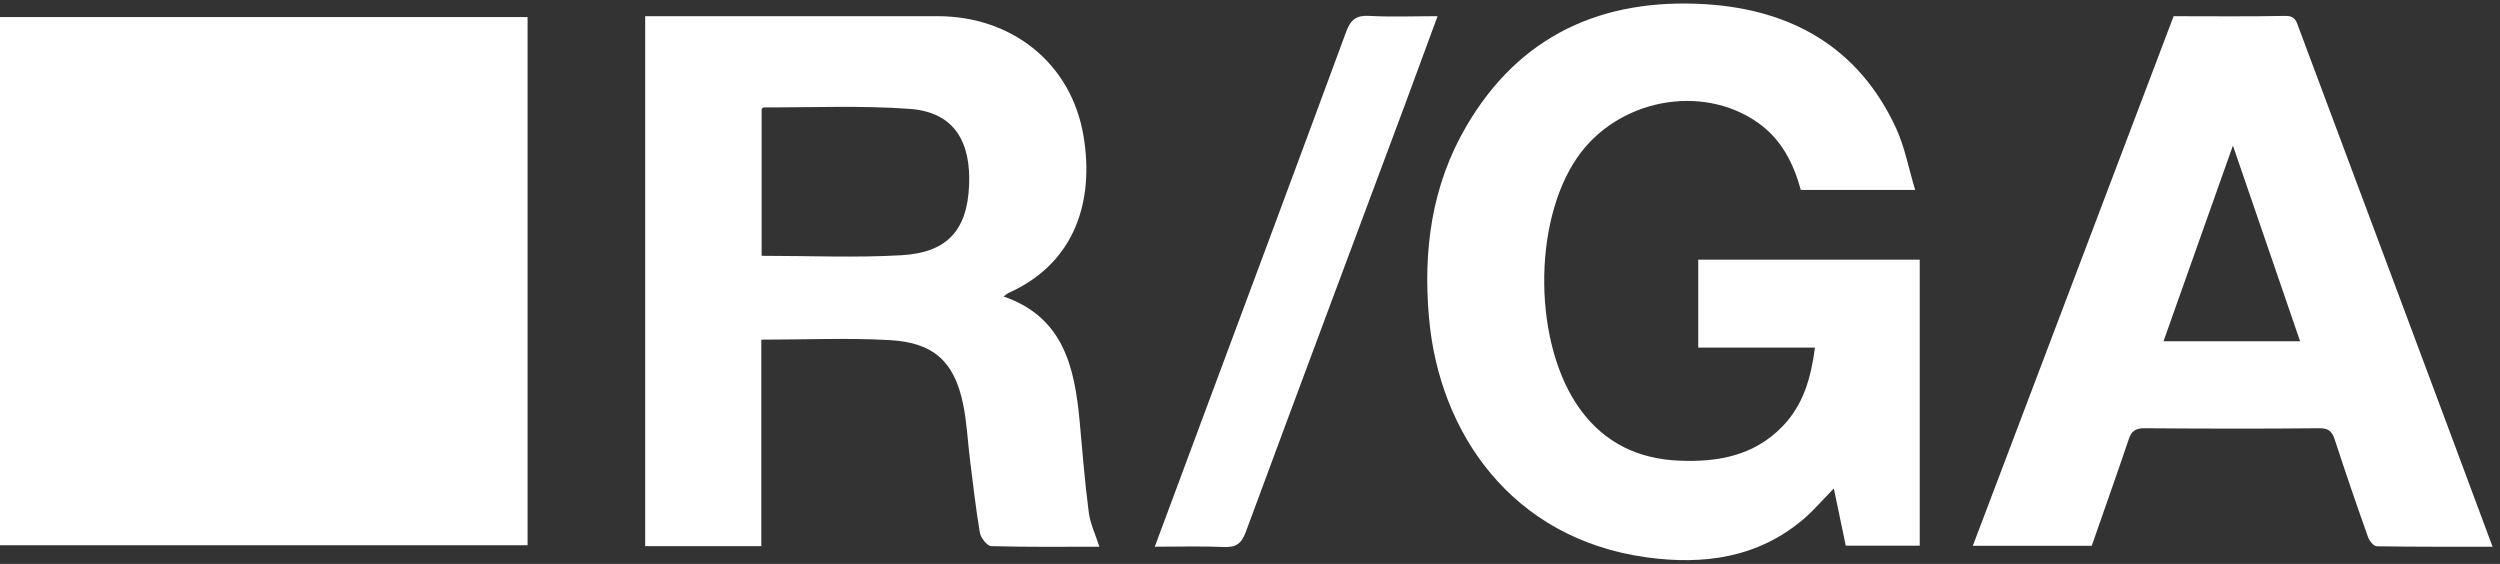 <svg width="133" height="30" viewBox="0 0 133 30" fill="none" xmlns="http://www.w3.org/2000/svg">
<rect x="0" y="0" width="133" height="30" fill="#333333" stroke="none"/>
<path d="M0 0.908H28.067V29.007H0V0.908Z" fill="white"/>
<path d="M34.324 0.861C36.363 0.861 38.354 0.861 40.345 0.861C43.52 0.861 46.696 0.861 49.879 0.861C53.838 0.861 57.013 3.37 57.648 7.267C58.205 10.646 57.24 13.97 53.673 15.577C53.579 15.616 53.501 15.695 53.391 15.773C56.59 16.878 57.17 19.552 57.437 22.413C57.586 24.029 57.711 25.651 57.923 27.259C58.001 27.862 58.283 28.442 58.487 29.085C56.558 29.085 54.653 29.109 52.74 29.054C52.521 29.054 52.176 28.615 52.129 28.34C51.909 27.055 51.768 25.753 51.603 24.452C51.478 23.464 51.439 22.46 51.235 21.488C50.773 19.246 49.675 18.227 47.346 18.094C45.096 17.968 42.838 18.07 40.502 18.07V29.054H34.324V0.861ZM40.518 13.609C43.05 13.609 45.52 13.719 47.966 13.578C50.365 13.437 51.455 12.276 51.556 9.862C51.651 7.627 50.835 5.973 48.405 5.793C45.825 5.605 43.223 5.722 40.628 5.714C40.588 5.714 40.549 5.777 40.518 5.808V13.617V13.609Z" fill="white"/>
<path d="M90.331 13.813H102.13V29.031H98.195C97.999 28.074 97.795 27.094 97.56 25.989C96.972 26.584 96.501 27.141 95.953 27.611C93.514 29.689 90.621 30.065 87.595 29.65C80.39 28.654 76.556 22.994 76.023 16.902C75.702 13.304 76.172 9.862 77.999 6.734C80.837 1.857 85.267 -0.119 90.763 0.226C95.325 0.517 98.885 2.531 100.868 6.812C101.331 7.816 101.535 8.937 101.887 10.105H95.804C95.419 8.701 94.776 7.408 93.514 6.522C90.512 4.421 86.051 5.283 83.91 8.38C81.503 11.869 81.574 18.384 84.083 21.802C85.376 23.566 87.164 24.421 89.336 24.507C91.397 24.593 93.31 24.248 94.824 22.688C95.937 21.543 96.344 20.109 96.556 18.494H90.347V13.805L90.331 13.813Z" fill="white"/>
<path d="M115.639 0.862C117.654 0.862 119.622 0.885 121.59 0.846C122.115 0.838 122.178 1.159 122.303 1.504C124.263 6.749 126.223 11.986 128.183 17.231C129.649 21.144 131.107 25.064 132.605 29.085C130.511 29.085 128.481 29.093 126.45 29.062C126.286 29.062 126.051 28.78 125.98 28.576C125.368 26.851 124.773 25.118 124.208 23.386C124.067 22.955 123.879 22.774 123.385 22.782C120.288 22.814 117.184 22.806 114.087 22.782C113.616 22.782 113.397 22.923 113.248 23.37C112.613 25.252 111.946 27.125 111.28 29.038H104.953C108.52 19.638 112.064 10.285 115.639 0.854V0.862ZM118.791 7.745C117.528 11.304 116.321 14.715 115.098 18.157H122.366C121.182 14.707 120.014 11.312 118.791 7.745Z" fill="white"/>
<path d="M61.434 29.085C62.28 26.82 63.088 24.648 63.895 22.468C66.475 15.546 69.062 8.615 71.618 1.685C71.861 1.034 72.159 0.807 72.849 0.846C74.025 0.909 75.209 0.861 76.479 0.861C75.883 2.484 75.31 4.045 74.73 5.605C71.908 13.17 69.078 20.72 66.279 28.294C66.043 28.929 65.761 29.125 65.111 29.101C63.935 29.046 62.751 29.085 61.426 29.085H61.434Z" fill="white"/>
</svg>
